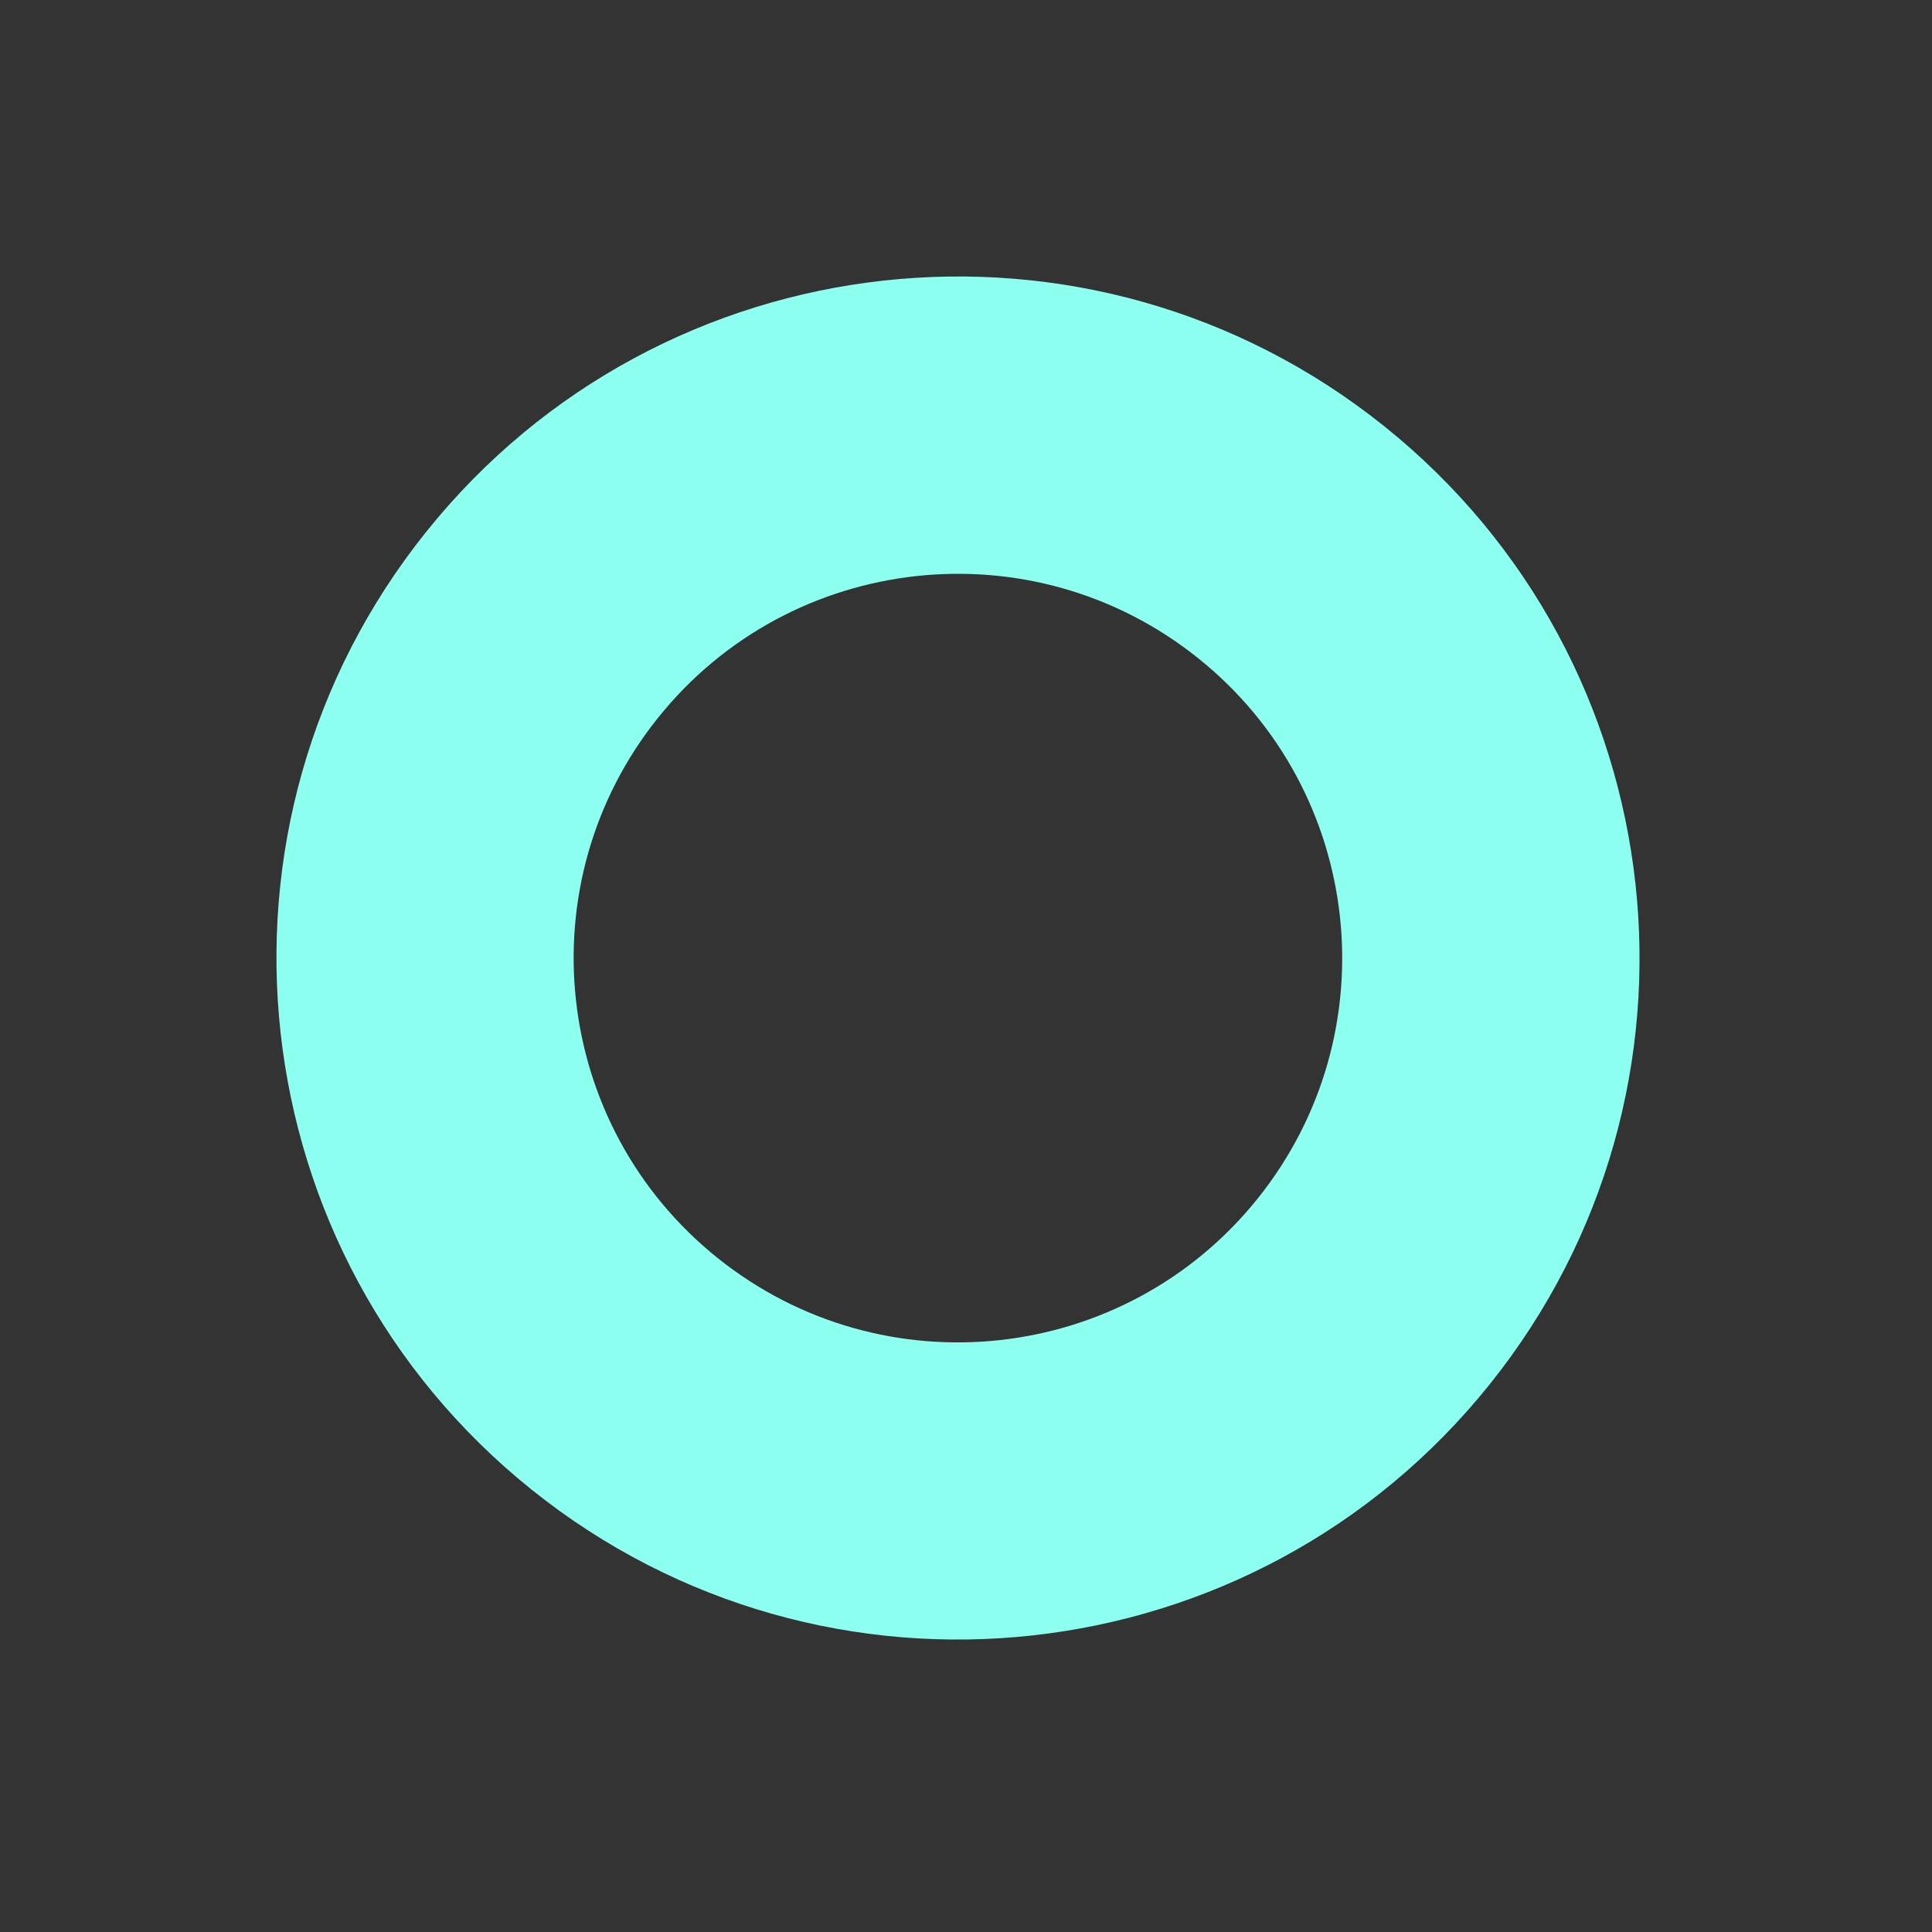 <?xml version="1.0" encoding="UTF-8"?> <svg xmlns="http://www.w3.org/2000/svg" width="83" height="83" viewBox="0 0 83 83" fill="none"><rect x="0" y="0" width="83" height="83" fill="#333333" stroke="none"/> <path d="M59.467 18.311C72.085 28.424 74.115 46.848 64.002 59.467C53.888 72.085 35.464 74.115 22.846 64.002C10.227 53.888 8.197 35.464 18.311 22.846C28.424 10.227 46.853 8.201 59.467 18.311ZM30.827 54.043C37.942 59.745 48.332 58.601 54.034 51.486C59.736 44.371 58.592 33.981 51.477 28.279C44.362 22.577 33.973 23.721 28.27 30.836C22.572 37.946 23.713 48.341 30.827 54.043Z" fill="#8DFFF0"></path> </svg> 